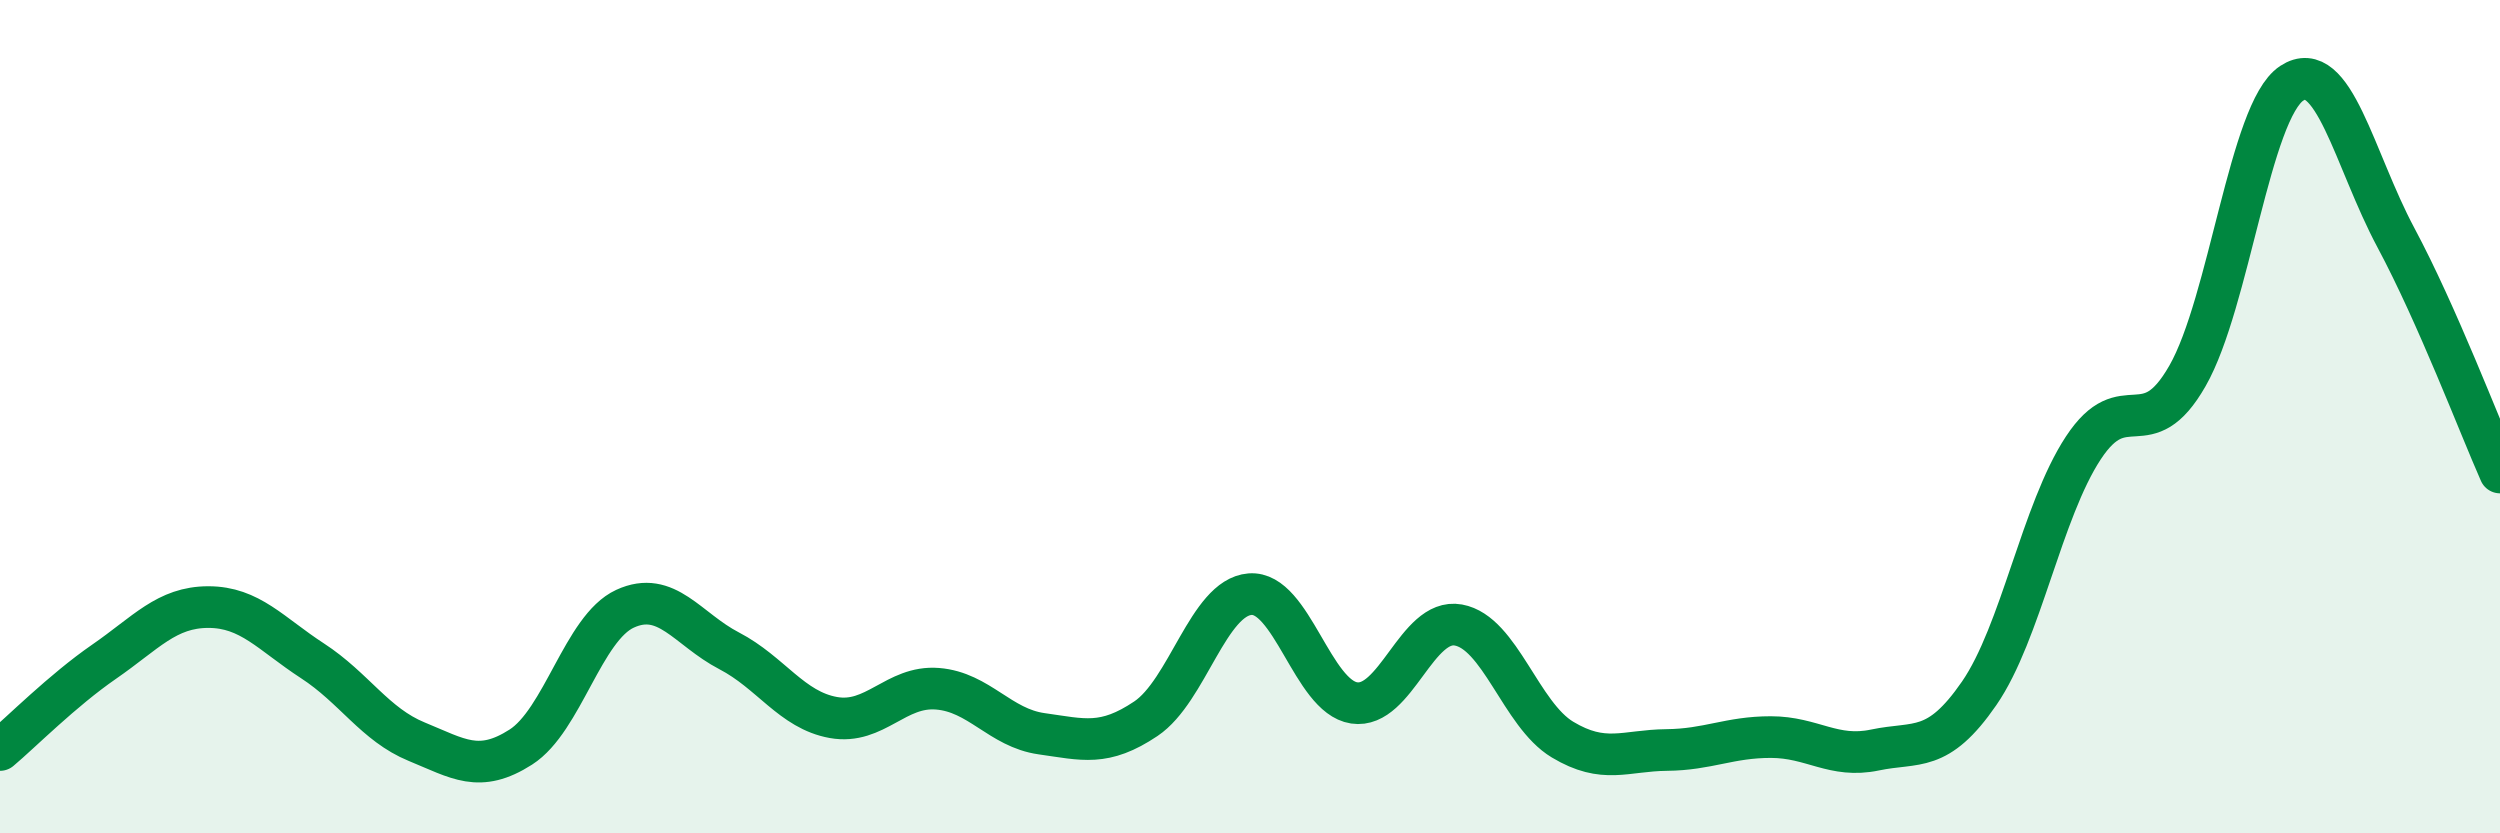 
    <svg width="60" height="20" viewBox="0 0 60 20" xmlns="http://www.w3.org/2000/svg">
      <path
        d="M 0,18 C 0.5,17.58 1.5,16.57 2.5,15.88 C 3.5,15.19 4,14.57 5,14.57 C 6,14.57 6.5,15.21 7.5,15.86 C 8.5,16.51 9,17.39 10,17.8 C 11,18.21 11.5,18.57 12.5,17.93 C 13.5,17.29 14,15.07 15,14.61 C 16,14.15 16.5,15.1 17.5,15.62 C 18.5,16.14 19,17.04 20,17.22 C 21,17.4 21.5,16.45 22.5,16.53 C 23.5,16.61 24,17.47 25,17.61 C 26,17.75 26.5,17.92 27.5,17.25 C 28.5,16.58 29,14.34 30,14.26 C 31,14.18 31.5,16.72 32.5,16.87 C 33.5,17.02 34,14.82 35,15 C 36,15.18 36.5,17.15 37.5,17.75 C 38.5,18.35 39,18.01 40,18 C 41,17.99 41.5,17.69 42.5,17.69 C 43.5,17.69 44,18.21 45,18 C 46,17.79 46.5,18.09 47.5,16.64 C 48.5,15.19 49,12.27 50,10.75 C 51,9.23 51.5,10.77 52.5,9.02 C 53.5,7.27 54,2.66 55,2 C 56,1.34 56.5,3.83 57.5,5.7 C 58.5,7.57 59.5,10.21 60,11.34L60 20L0 20Z"
        fill="#008740"
        opacity="0.1"
        stroke-linecap="round"
        stroke-linejoin="round"
      />
      <path
        d="M 0,18 C 0.5,17.58 1.5,16.57 2.5,15.88 C 3.5,15.19 4,14.57 5,14.57 C 6,14.57 6.5,15.21 7.5,15.86 C 8.5,16.51 9,17.39 10,17.8 C 11,18.21 11.5,18.57 12.5,17.93 C 13.5,17.29 14,15.07 15,14.61 C 16,14.15 16.5,15.1 17.5,15.62 C 18.5,16.14 19,17.04 20,17.22 C 21,17.4 21.5,16.45 22.5,16.53 C 23.5,16.61 24,17.47 25,17.61 C 26,17.75 26.5,17.92 27.5,17.25 C 28.5,16.58 29,14.34 30,14.26 C 31,14.18 31.5,16.72 32.5,16.87 C 33.5,17.02 34,14.82 35,15 C 36,15.18 36.5,17.15 37.5,17.75 C 38.5,18.35 39,18.01 40,18 C 41,17.99 41.5,17.69 42.5,17.69 C 43.5,17.69 44,18.21 45,18 C 46,17.79 46.5,18.09 47.5,16.64 C 48.5,15.19 49,12.27 50,10.75 C 51,9.23 51.5,10.77 52.5,9.02 C 53.5,7.27 54,2.66 55,2 C 56,1.34 56.5,3.83 57.5,5.7 C 58.5,7.57 59.5,10.21 60,11.34"
        stroke="#008740"
        stroke-width="1"
        fill="none"
        stroke-linecap="round"
        stroke-linejoin="round"
      />
    </svg>
  